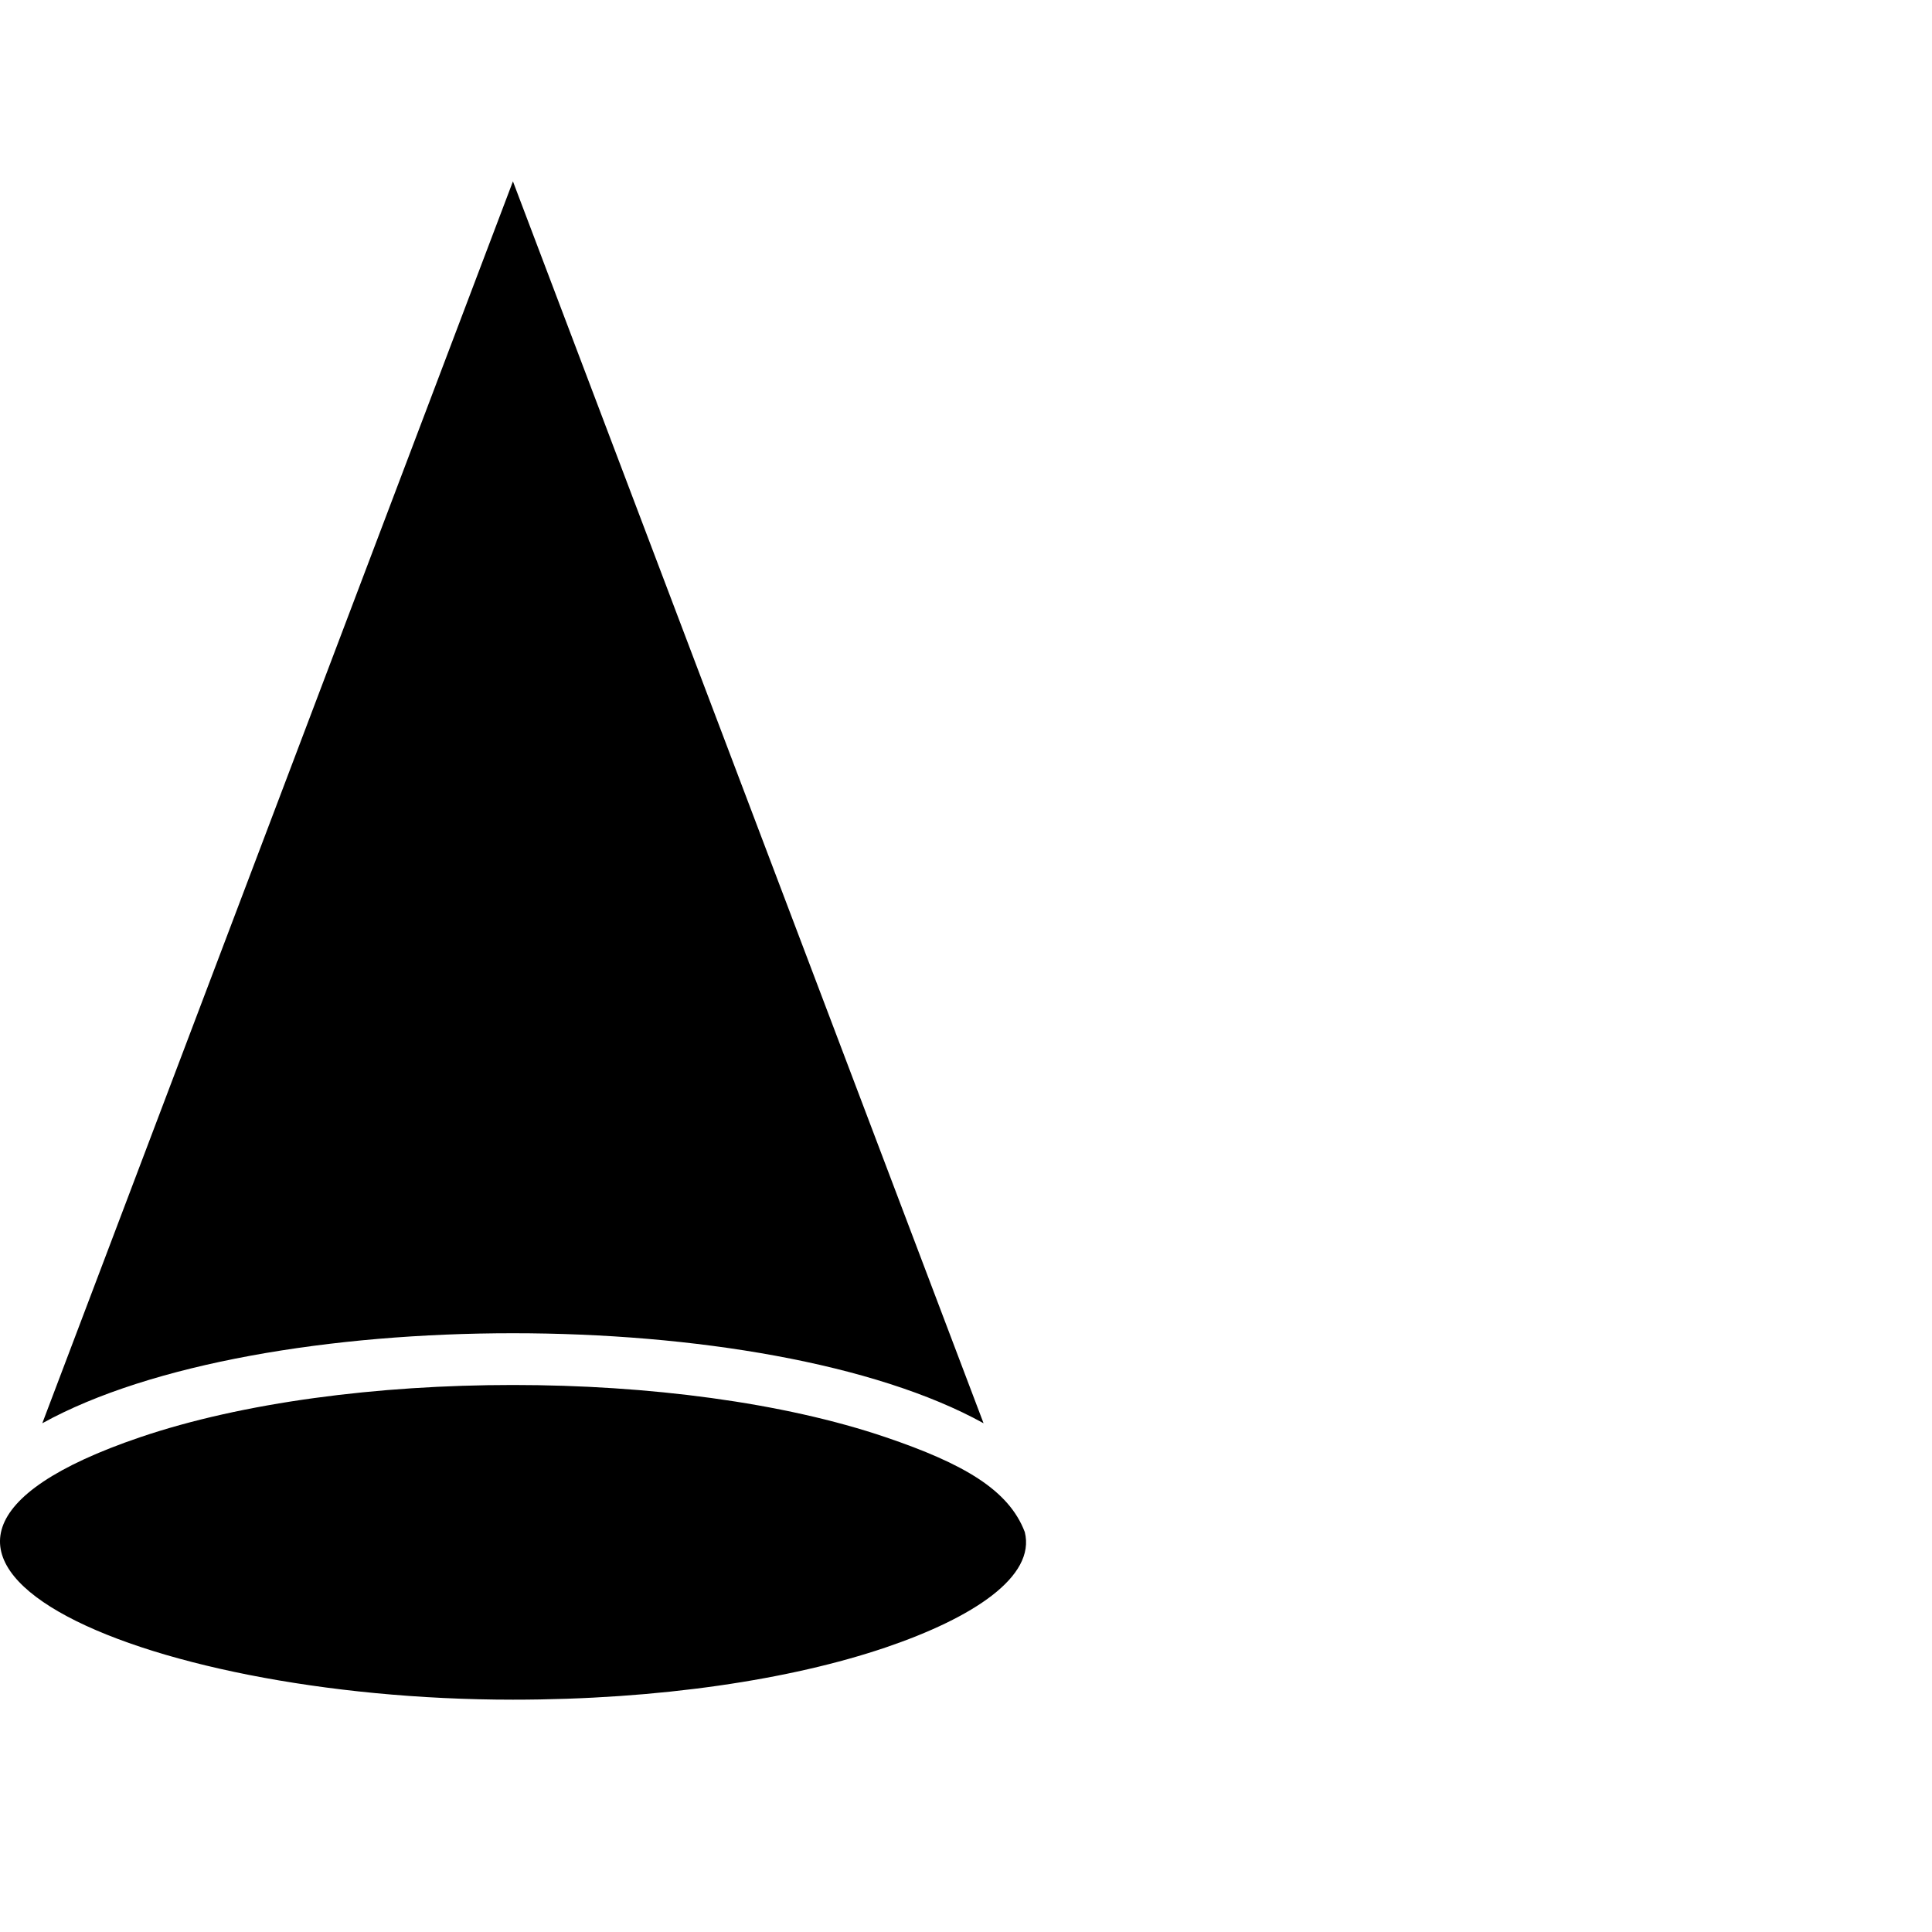 <?xml version="1.0" encoding="UTF-8"?><svg data-id="Layer_2" xmlns="http://www.w3.org/2000/svg" viewBox="0 0 200 200"><defs><style>.cls-1{fill:#000;fill-rule:evenodd;stroke-width:0px;}</style></defs><path class="cls-1" d="M101.818,147.335L53.099,18.775,4.379,147.335c22.476-12.426,74.972-12.426,97.439,0h0ZM106.087,158.602c1.14,4.601-5.314,8.852-14.388,11.937-9.832,3.342-23.476,5.411-38.601,5.411-38.789,0-73.726-15.226-38.602-27.165,21.226-7.215,55.977-7.215,77.203,0,8.045,2.733,12.734,5.446,14.388,9.817Z"/></svg>